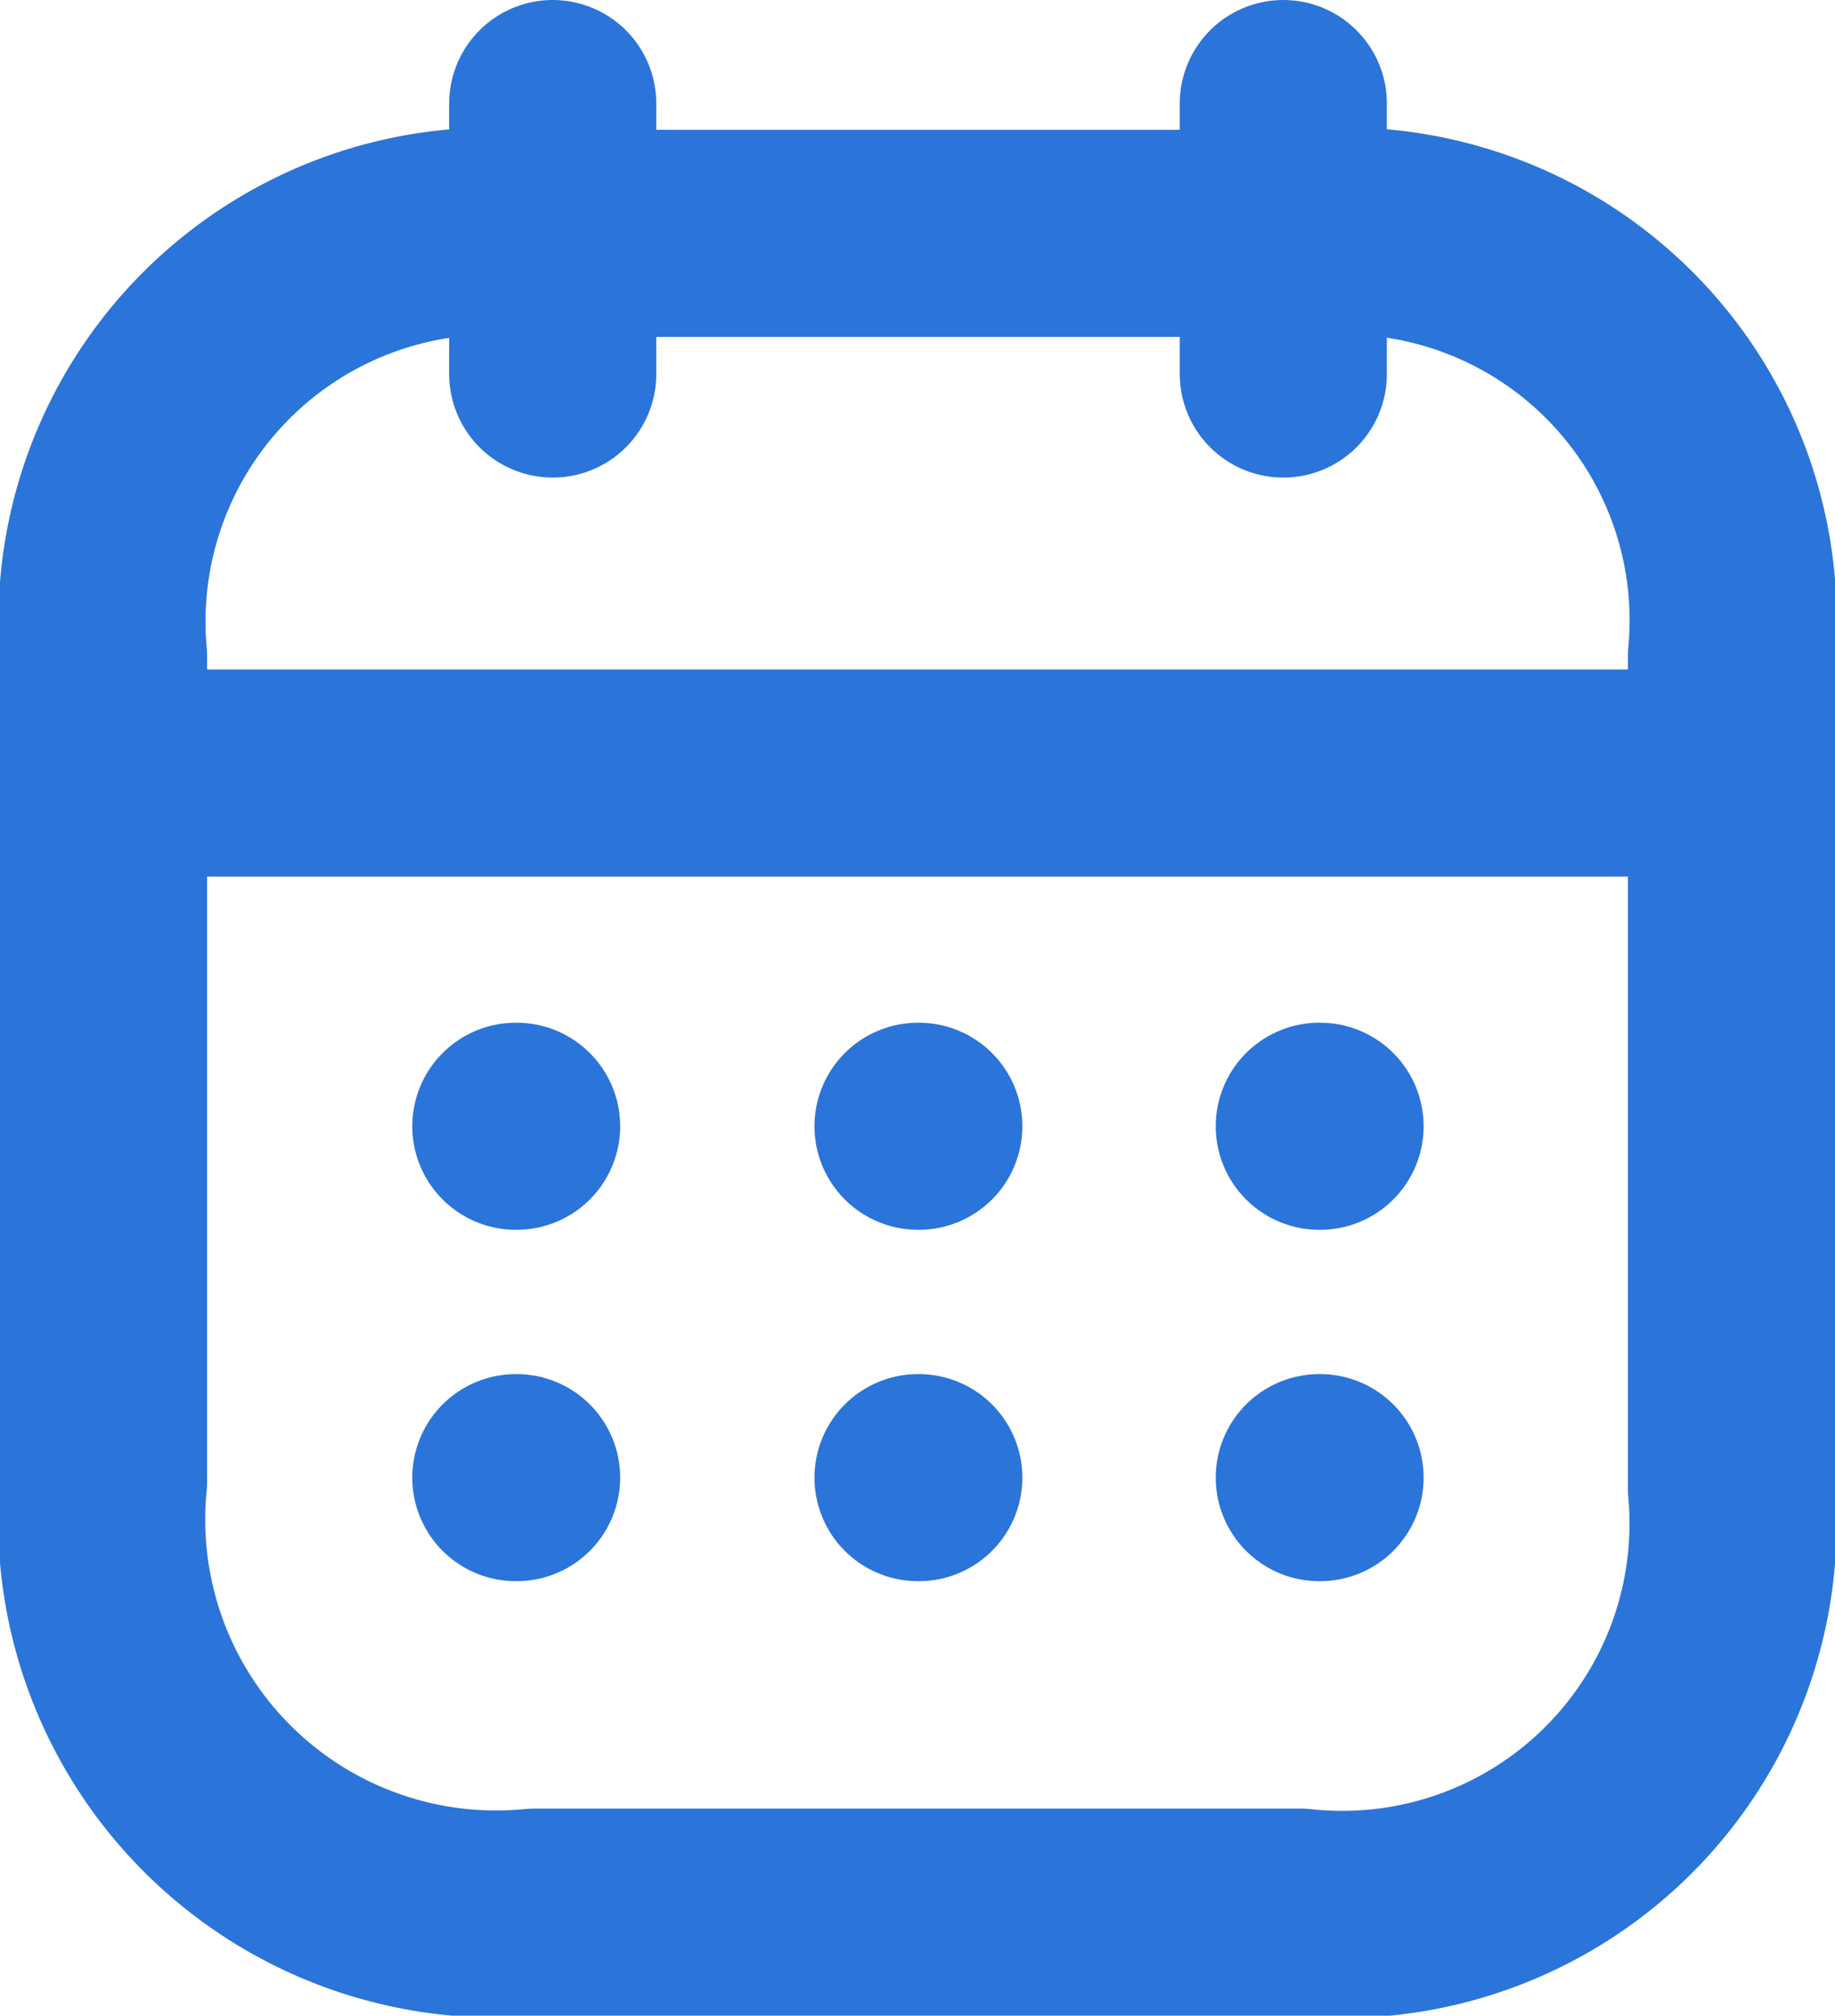 <svg xmlns="http://www.w3.org/2000/svg" width="14.176" height="15.574" viewBox="0 0 14.176 15.574">
  <g id="Group_8619" data-name="Group 8619" transform="translate(0.8 0.8)">
    <line id="Line_219" data-name="Line 219" x2="12.465" transform="translate(0.059 5.173)" fill="none" stroke="#2b74d9" stroke-linecap="round" stroke-linejoin="round" stroke-width="1.6"/>
    <line id="Line_220" data-name="Line 220" x2="0.006" transform="translate(9.392 7.902)" fill="none" stroke="#2b74d9" stroke-linecap="round" stroke-linejoin="round" stroke-width="1.6"/>
    <line id="Line_221" data-name="Line 221" x2="0.006" transform="translate(6.292 7.902)" fill="none" stroke="#2b74d9" stroke-linecap="round" stroke-linejoin="round" stroke-width="1.6"/>
    <line id="Line_222" data-name="Line 222" x2="0.006" transform="translate(3.185 7.902)" fill="none" stroke="#2b74d9" stroke-linecap="round" stroke-linejoin="round" stroke-width="1.6"/>
    <line id="Line_223" data-name="Line 223" x2="0.006" transform="translate(9.392 10.617)" fill="none" stroke="#2b74d9" stroke-linecap="round" stroke-linejoin="round" stroke-width="1.6"/>
    <line id="Line_224" data-name="Line 224" x2="0.006" transform="translate(6.292 10.617)" fill="none" stroke="#2b74d9" stroke-linecap="round" stroke-linejoin="round" stroke-width="1.6"/>
    <line id="Line_225" data-name="Line 225" x2="0.006" transform="translate(3.185 10.617)" fill="none" stroke="#2b74d9" stroke-linecap="round" stroke-linejoin="round" stroke-width="1.6"/>
    <line id="Line_226" data-name="Line 226" y2="2.09" transform="translate(9.114)" fill="none" stroke="#2b74d9" stroke-linecap="round" stroke-linejoin="round" stroke-width="1.6"/>
    <line id="Line_227" data-name="Line 227" y2="2.09" transform="translate(3.47)" fill="none" stroke="#2b74d9" stroke-linecap="round" stroke-linejoin="round" stroke-width="1.6"/>
    <path id="Path_23086" data-name="Path 23086" d="M9.249,1.579H3.333A3.017,3.017,0,0,0,0,4.849v6.372A3.047,3.047,0,0,0,3.333,14.55h5.91a3.019,3.019,0,0,0,3.333-3.276V4.849A3.007,3.007,0,0,0,9.249,1.579Z" transform="translate(0 -0.576)" fill="none" stroke="#2b74d9" stroke-linecap="round" stroke-linejoin="round" stroke-width="1.6" fill-rule="evenodd"/>
  </g>
</svg>
